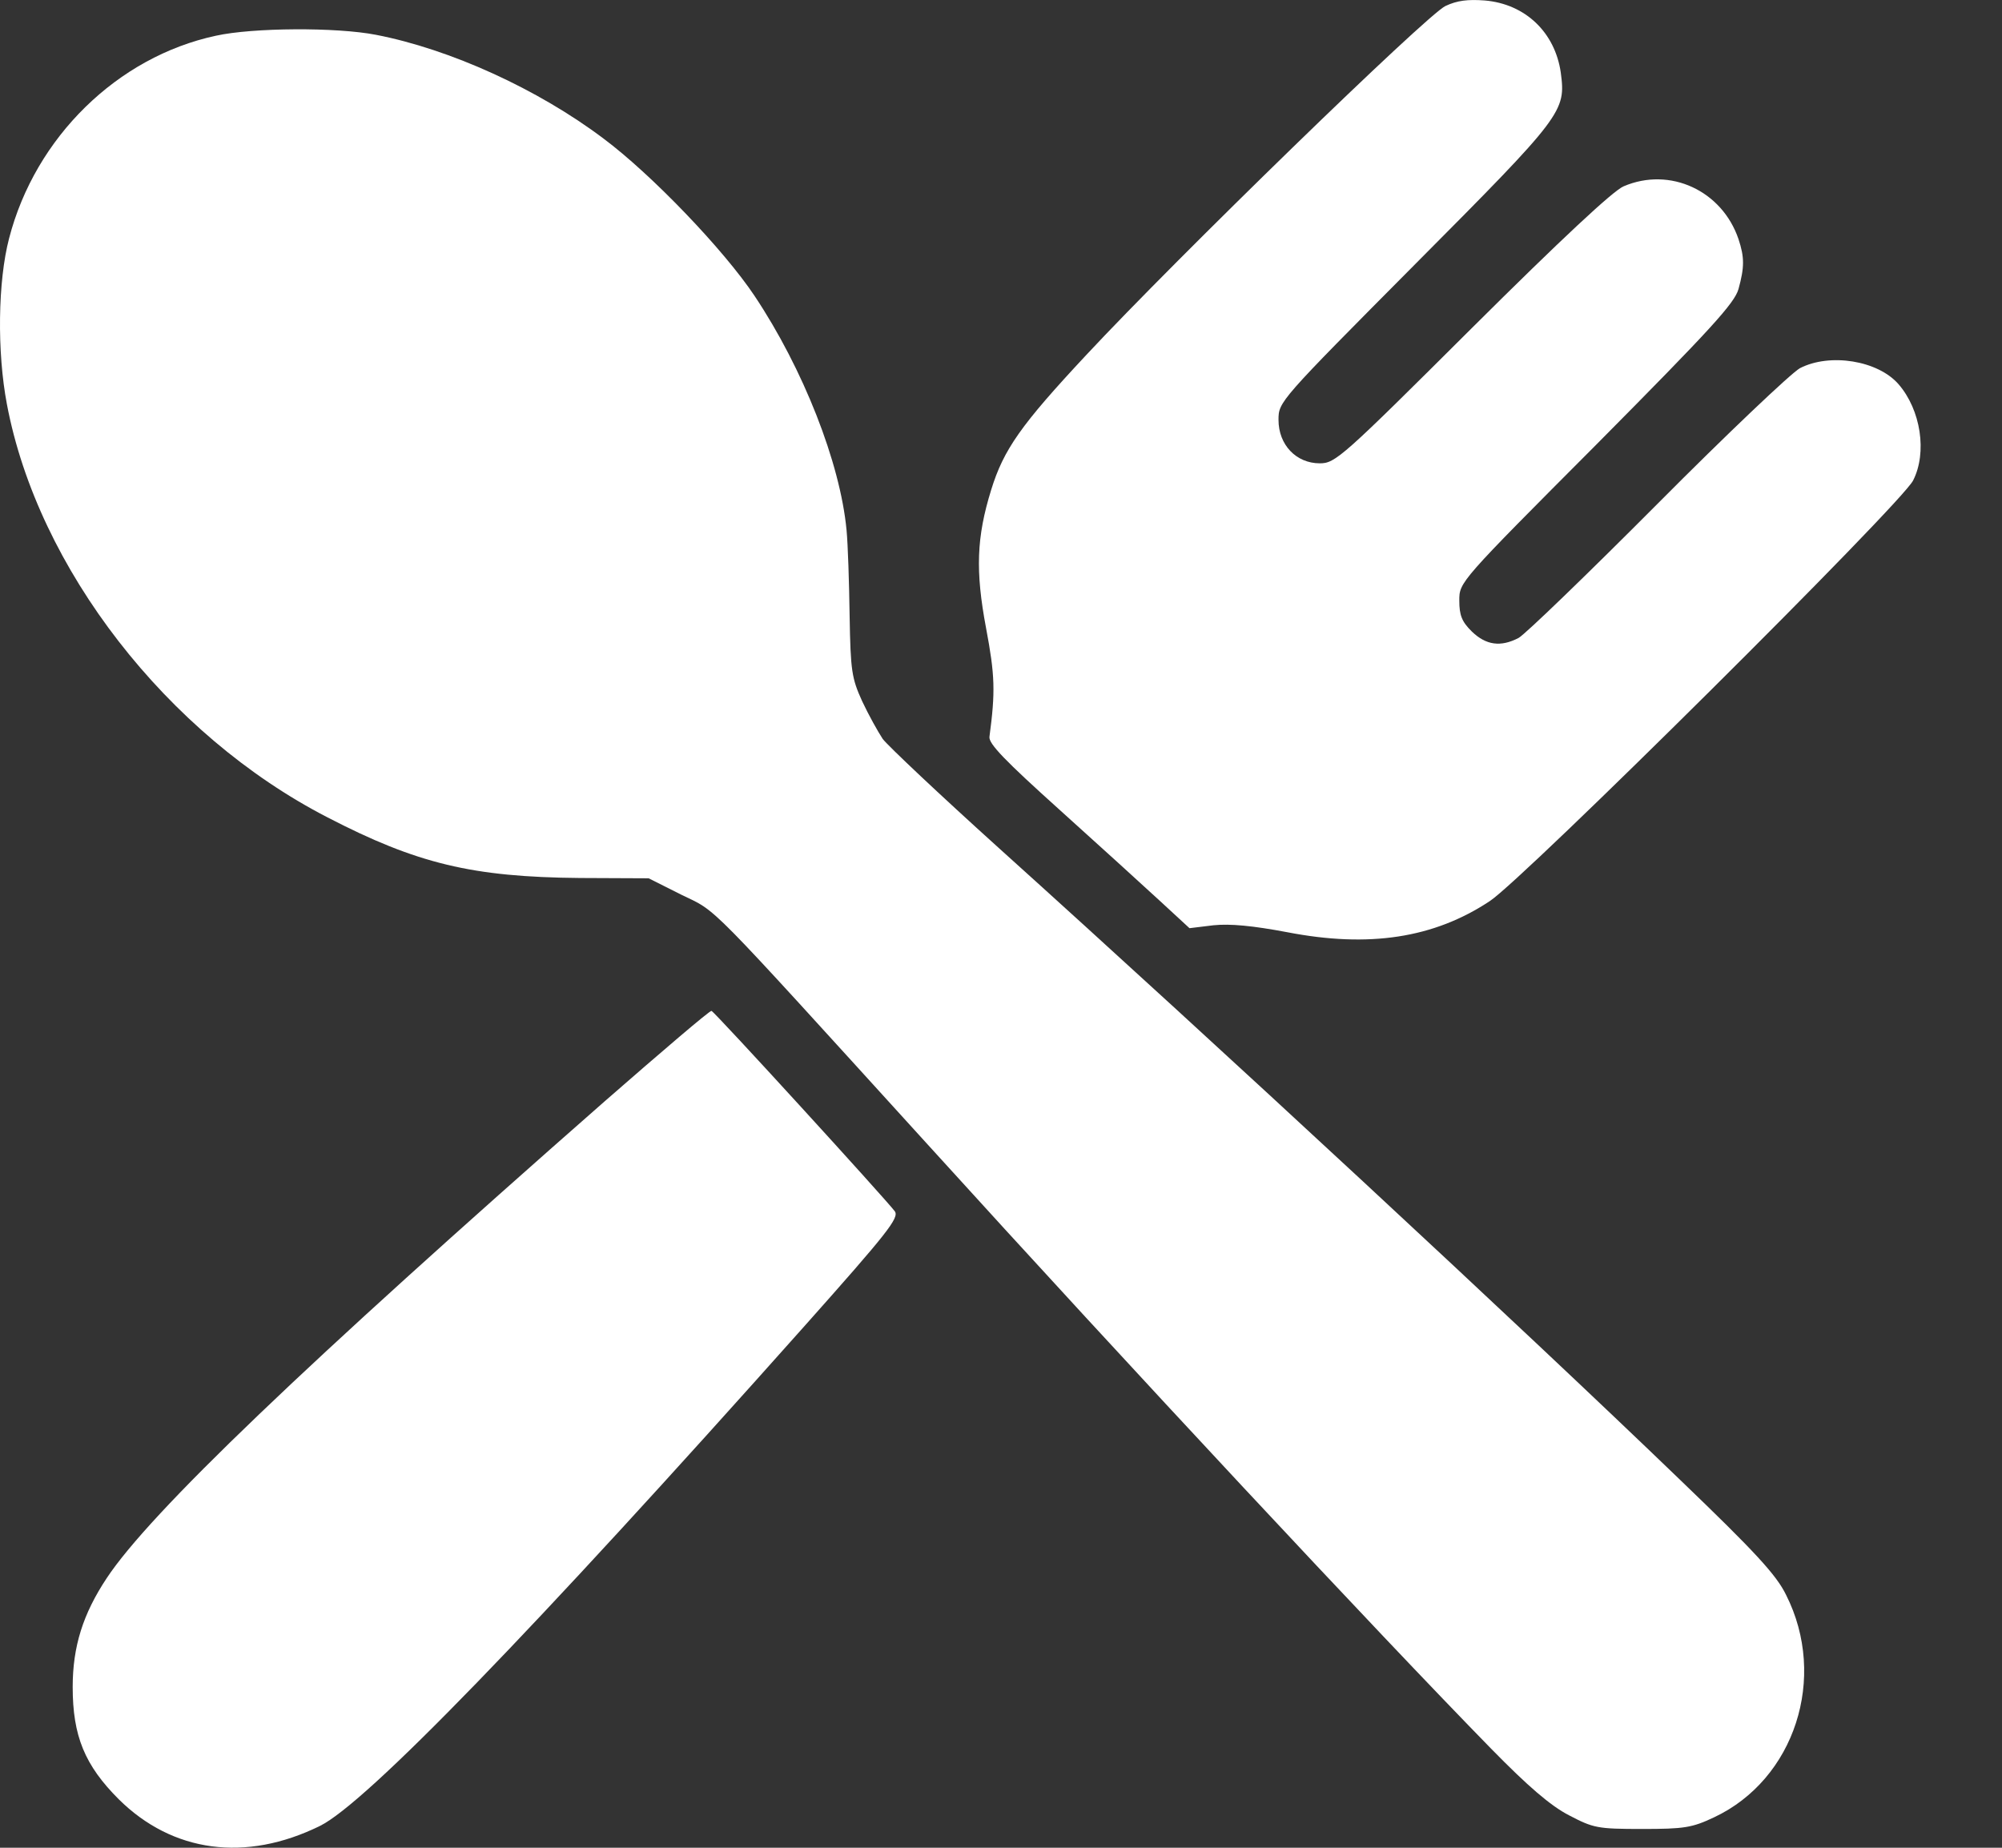 <svg width="13" height="12" viewBox="0 0 13 12" fill="none" xmlns="http://www.w3.org/2000/svg">
<rect x="0" y="0" width="13" height="12" fill="#333333" stroke="none"/>
<path d="M9.386 0.039C9.266 0.095 7.643 1.673 7.054 2.305C6.629 2.76 6.517 2.919 6.436 3.182C6.341 3.489 6.333 3.707 6.403 4.079C6.461 4.386 6.464 4.492 6.425 4.785C6.419 4.83 6.528 4.942 6.878 5.257C7.132 5.486 7.425 5.752 7.531 5.85L7.724 6.028L7.88 6.009C7.989 5.998 8.135 6.012 8.358 6.054C8.889 6.157 9.311 6.093 9.674 5.852C9.892 5.71 12.353 3.266 12.423 3.12C12.515 2.939 12.473 2.662 12.328 2.495C12.194 2.341 11.883 2.291 11.688 2.391C11.632 2.422 11.213 2.819 10.761 3.274C10.308 3.729 9.903 4.12 9.861 4.143C9.744 4.204 9.649 4.19 9.557 4.101C9.492 4.037 9.476 3.995 9.476 3.9C9.476 3.78 9.476 3.78 10.367 2.886C11.113 2.134 11.263 1.969 11.289 1.877C11.328 1.735 11.328 1.671 11.289 1.553C11.182 1.238 10.844 1.081 10.543 1.21C10.476 1.238 10.143 1.548 9.557 2.131C8.713 2.972 8.671 3.009 8.57 3.009C8.417 3.009 8.302 2.889 8.302 2.727C8.302 2.609 8.305 2.606 9.193 1.712C10.154 0.746 10.168 0.724 10.135 0.472C10.098 0.212 9.906 0.025 9.64 0.003C9.531 -0.005 9.462 0.003 9.386 0.039Z" fill="white"/>
<path d="M1.402 0.232C0.763 0.369 0.229 0.891 0.059 1.548C-0.014 1.827 -0.02 2.285 0.045 2.626C0.246 3.69 1.084 4.771 2.126 5.308C2.707 5.609 3.067 5.696 3.766 5.702L4.212 5.704L4.425 5.811C4.665 5.928 4.559 5.822 6.014 7.422C7.358 8.903 8.939 10.596 9.682 11.356C9.922 11.601 10.068 11.727 10.188 11.789C10.347 11.872 10.372 11.878 10.663 11.878C10.936 11.878 10.987 11.87 11.129 11.803C11.654 11.557 11.869 10.895 11.598 10.358C11.534 10.227 11.397 10.079 10.909 9.61C9.88 8.618 7.919 6.799 6.481 5.503C6.101 5.16 5.766 4.844 5.732 4.799C5.701 4.752 5.64 4.643 5.598 4.553C5.531 4.405 5.523 4.358 5.517 4C5.514 3.785 5.506 3.534 5.497 3.442C5.456 3.006 5.215 2.394 4.9 1.922C4.701 1.623 4.229 1.131 3.919 0.9C3.492 0.578 2.922 0.319 2.441 0.226C2.184 0.176 1.642 0.179 1.402 0.232Z" fill="white"/>
<path d="M3.928 7.151C1.972 8.869 0.972 9.827 0.693 10.249C0.539 10.481 0.472 10.693 0.472 10.956C0.472 11.274 0.55 11.464 0.771 11.685C1.12 12.031 1.595 12.096 2.078 11.858C2.377 11.71 3.447 10.607 5.224 8.612C5.766 8.003 5.841 7.908 5.81 7.866C5.749 7.785 4.64 6.57 4.62 6.565C4.609 6.562 4.299 6.827 3.928 7.151Z" fill="white"/>
</svg>
